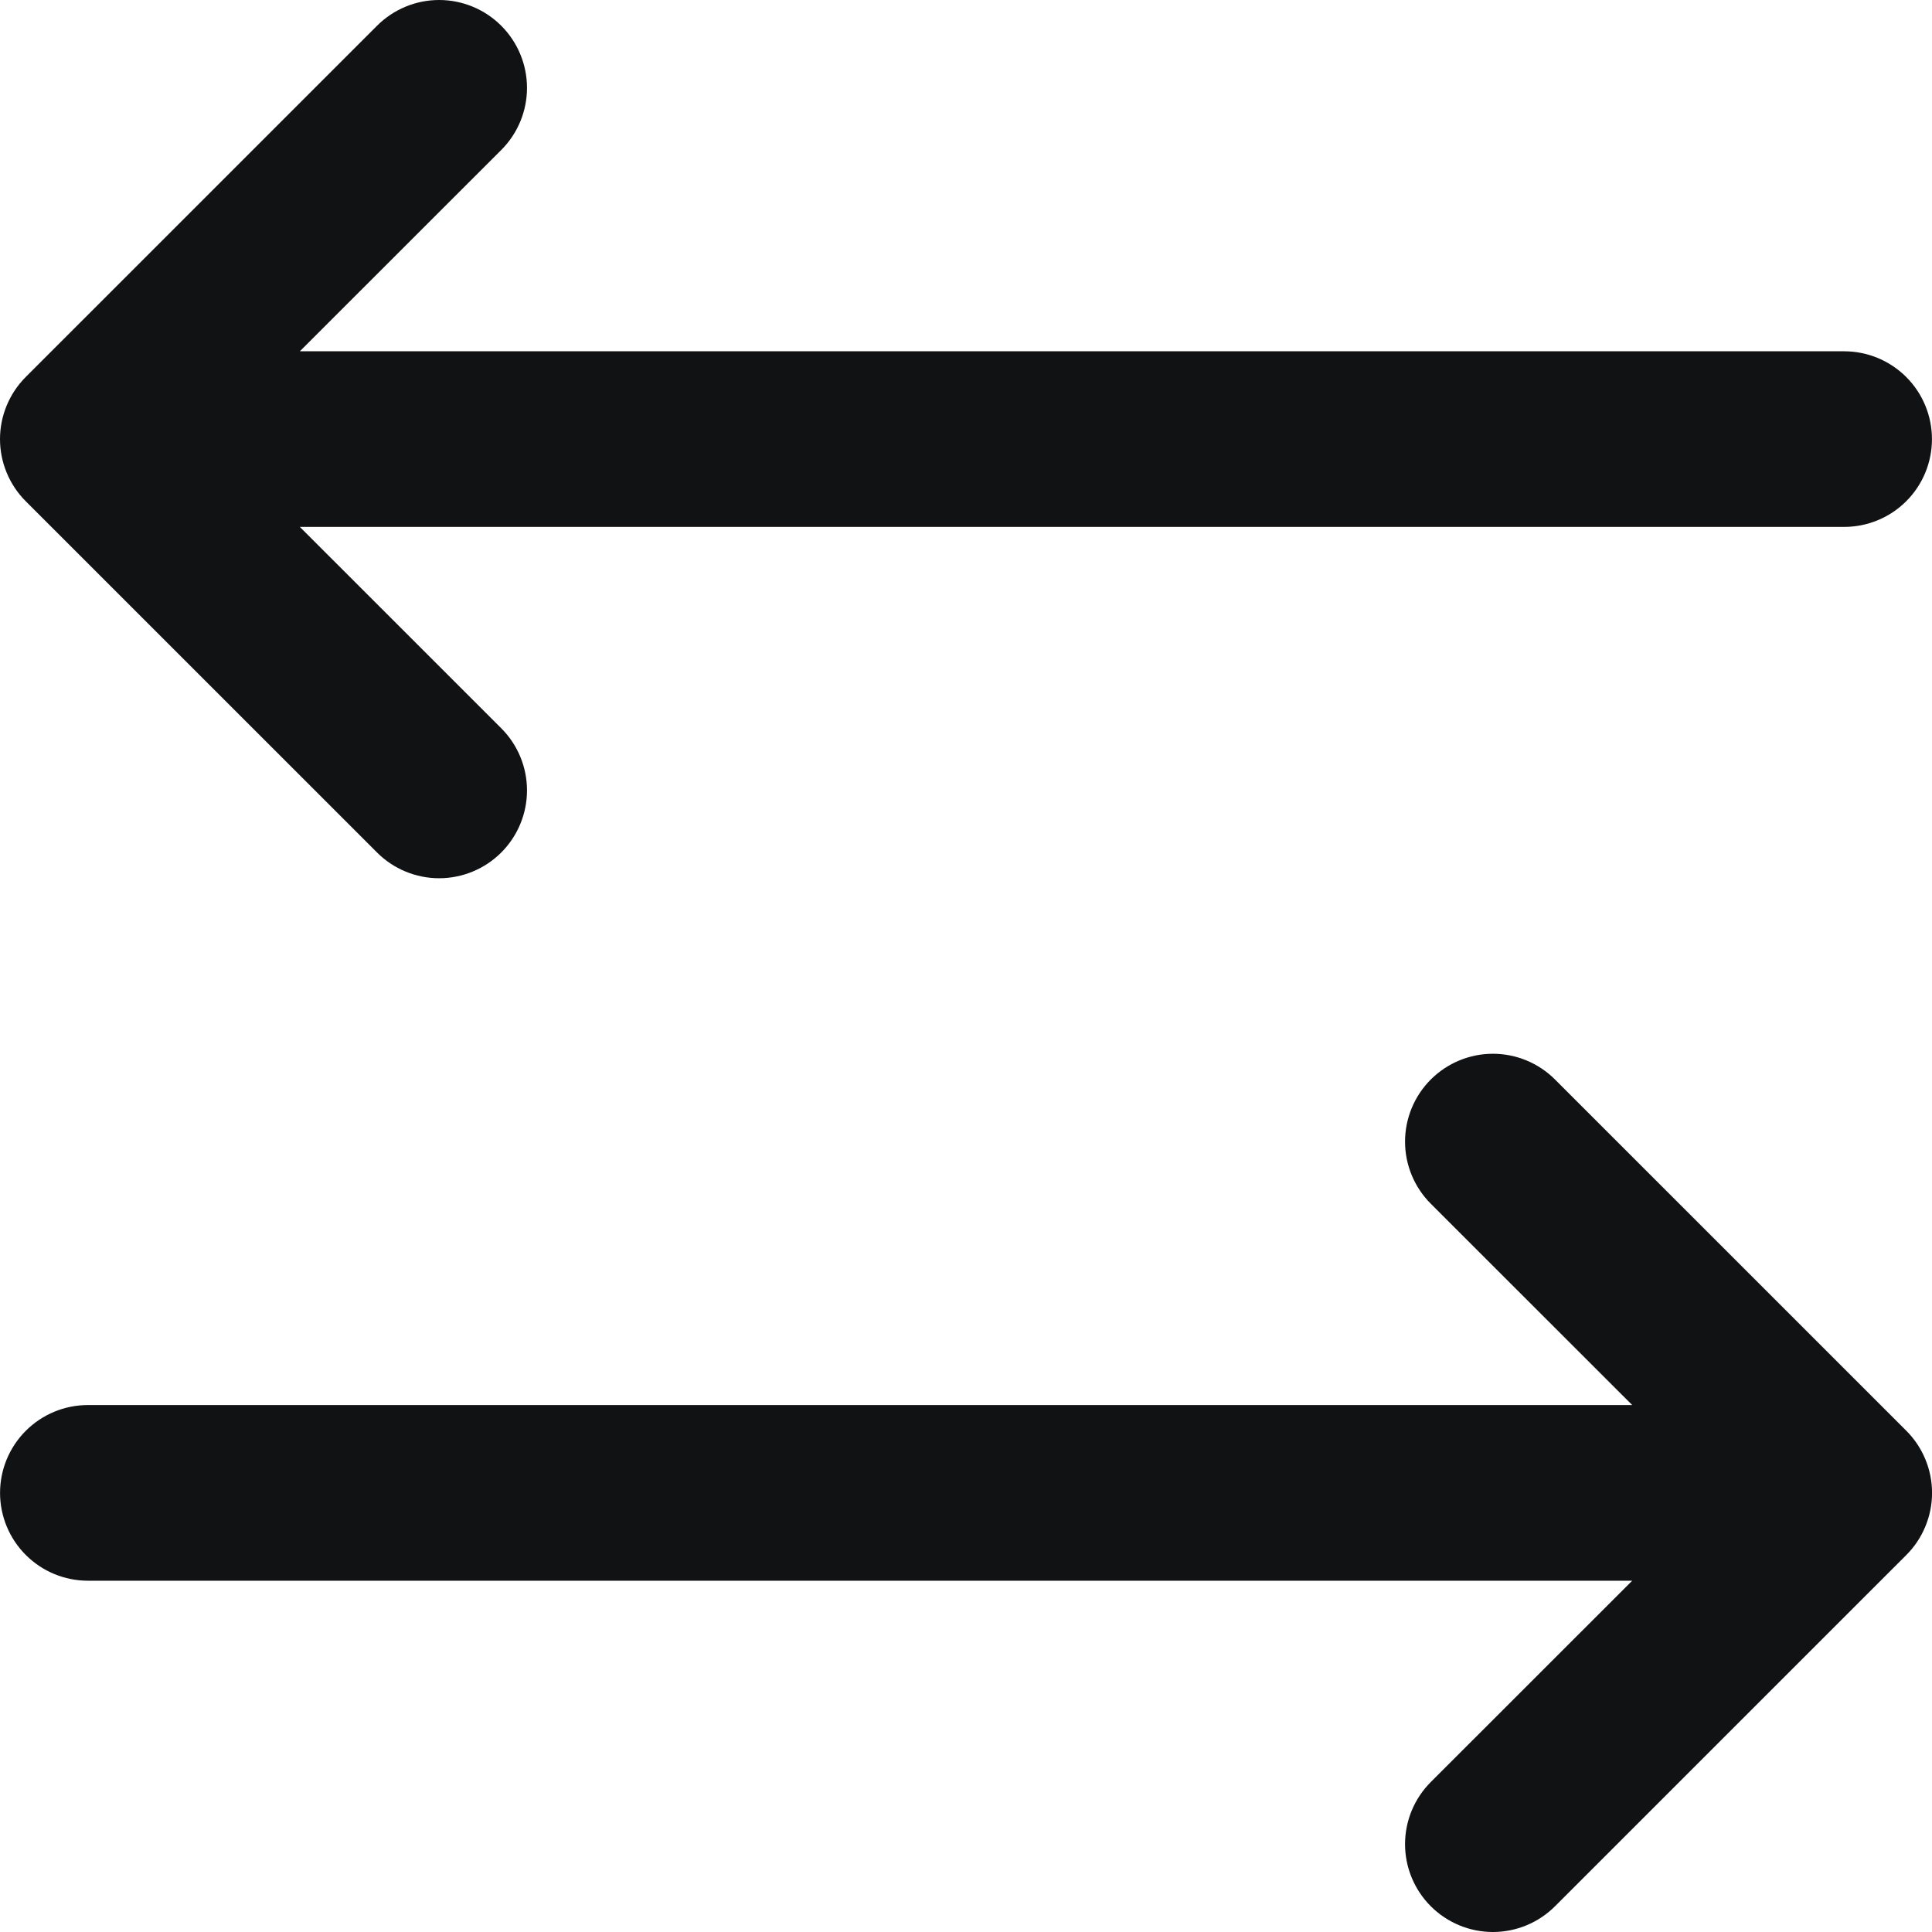 <svg width="40" height="40" viewBox="0 0 40 40" fill="none" xmlns="http://www.w3.org/2000/svg">
<path d="M39.468 32.195L32.195 39.467C31.854 39.808 31.391 40 30.909 40C30.427 40 29.964 39.808 29.623 39.467C29.282 39.126 29.09 38.663 29.09 38.181C29.09 37.698 29.282 37.236 29.623 36.895L33.793 32.727H1.82C1.337 32.727 0.875 32.535 0.534 32.194C0.193 31.853 0.001 31.391 0.001 30.909C0.001 30.426 0.193 29.964 0.534 29.623C0.875 29.282 1.337 29.09 1.82 29.09H33.793L29.623 24.922C29.282 24.581 29.09 24.119 29.09 23.636C29.09 23.154 29.282 22.691 29.623 22.35C29.964 22.009 30.427 21.817 30.909 21.817C31.391 21.817 31.854 22.009 32.195 22.35L39.468 29.622C39.637 29.791 39.771 29.992 39.862 30.212C39.954 30.433 40.001 30.67 40.001 30.909C40.001 31.148 39.954 31.384 39.862 31.605C39.771 31.826 39.637 32.026 39.468 32.195ZM7.806 17.65C8.147 17.991 8.609 18.183 9.092 18.183C9.574 18.183 10.037 17.991 10.378 17.65C10.719 17.309 10.911 16.846 10.911 16.364C10.911 15.881 10.719 15.419 10.378 15.078L6.208 10.909H38.181C38.663 10.909 39.126 10.718 39.467 10.377C39.808 10.036 39.999 9.574 39.999 9.091C39.999 8.609 39.808 8.147 39.467 7.806C39.126 7.465 38.663 7.273 38.181 7.273H6.208L10.378 3.105C10.719 2.764 10.911 2.302 10.911 1.819C10.911 1.337 10.719 0.874 10.378 0.533C10.037 0.192 9.574 7.18915e-09 9.092 0C8.609 -7.18915e-09 8.147 0.192 7.806 0.533L0.533 7.805C0.364 7.974 0.23 8.175 0.139 8.395C0.047 8.616 0 8.853 0 9.091C0 9.33 0.047 9.567 0.139 9.788C0.23 10.008 0.364 10.209 0.533 10.378L7.806 17.65Z" fill="#101214"/>
</svg>
